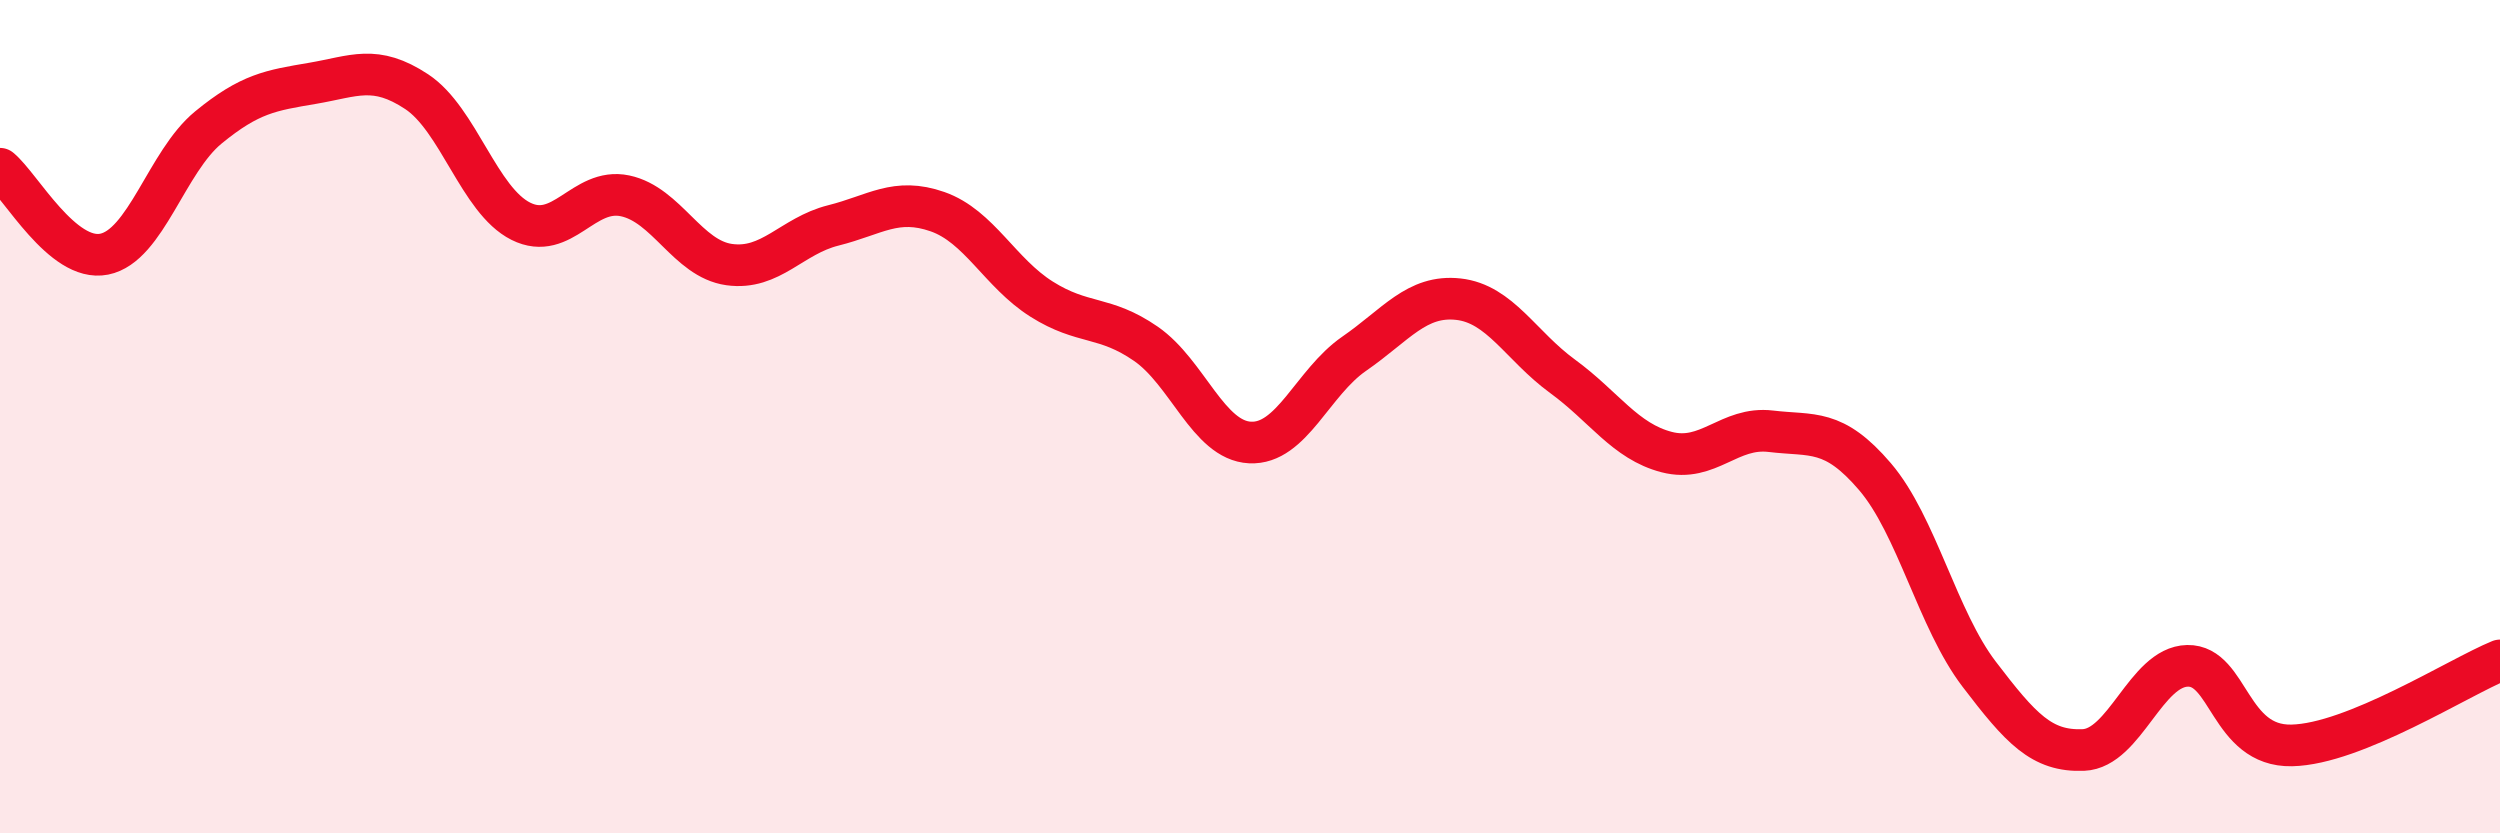 
    <svg width="60" height="20" viewBox="0 0 60 20" xmlns="http://www.w3.org/2000/svg">
      <path
        d="M 0,4.05 C 0.5,4.46 1.5,6.3 2.5,6.1 C 3.5,5.9 4,3.88 5,3.06 C 6,2.24 6.5,2.17 7.5,2 C 8.5,1.83 9,1.54 10,2.2 C 11,2.86 11.5,4.81 12.5,5.31 C 13.5,5.81 14,4.49 15,4.7 C 16,4.91 16.5,6.21 17.5,6.35 C 18.5,6.49 19,5.66 20,5.41 C 21,5.16 21.5,4.73 22.5,5.08 C 23.5,5.43 24,6.55 25,7.18 C 26,7.81 26.5,7.56 27.5,8.25 C 28.5,8.94 29,10.57 30,10.62 C 31,10.67 31.5,9.18 32.5,8.49 C 33.5,7.8 34,7.07 35,7.18 C 36,7.29 36.5,8.3 37.5,9.03 C 38.5,9.76 39,10.59 40,10.85 C 41,11.11 41.5,10.23 42.5,10.35 C 43.5,10.47 44,10.27 45,11.44 C 46,12.61 46.5,14.87 47.5,16.18 C 48.5,17.49 49,18.04 50,18 C 51,17.96 51.5,16 52.5,15.98 C 53.5,15.96 53.5,17.92 55,17.89 C 56.5,17.86 59,16.26 60,15.85L60 20L0 20Z"
        fill="#EB0A25"
        opacity="0.1"
        stroke-linecap="round"
        stroke-linejoin="round"
      />
      <path
        d="M 0,4.05 C 0.5,4.46 1.5,6.3 2.5,6.1 C 3.5,5.9 4,3.88 5,3.06 C 6,2.24 6.5,2.17 7.5,2 C 8.5,1.83 9,1.54 10,2.2 C 11,2.86 11.5,4.81 12.5,5.31 C 13.5,5.81 14,4.49 15,4.7 C 16,4.91 16.5,6.21 17.5,6.35 C 18.5,6.49 19,5.66 20,5.41 C 21,5.16 21.5,4.73 22.5,5.08 C 23.5,5.43 24,6.55 25,7.18 C 26,7.81 26.5,7.56 27.5,8.25 C 28.5,8.94 29,10.57 30,10.62 C 31,10.67 31.5,9.18 32.5,8.49 C 33.5,7.8 34,7.07 35,7.18 C 36,7.29 36.5,8.3 37.5,9.03 C 38.5,9.76 39,10.59 40,10.85 C 41,11.11 41.5,10.23 42.5,10.35 C 43.5,10.47 44,10.27 45,11.44 C 46,12.61 46.5,14.87 47.5,16.18 C 48.5,17.49 49,18.04 50,18 C 51,17.96 51.5,16 52.5,15.98 C 53.5,15.96 53.5,17.92 55,17.89 C 56.5,17.86 59,16.26 60,15.85"
        stroke="#EB0A25"
        stroke-width="1"
        fill="none"
        stroke-linecap="round"
        stroke-linejoin="round"
      />
    </svg>
  